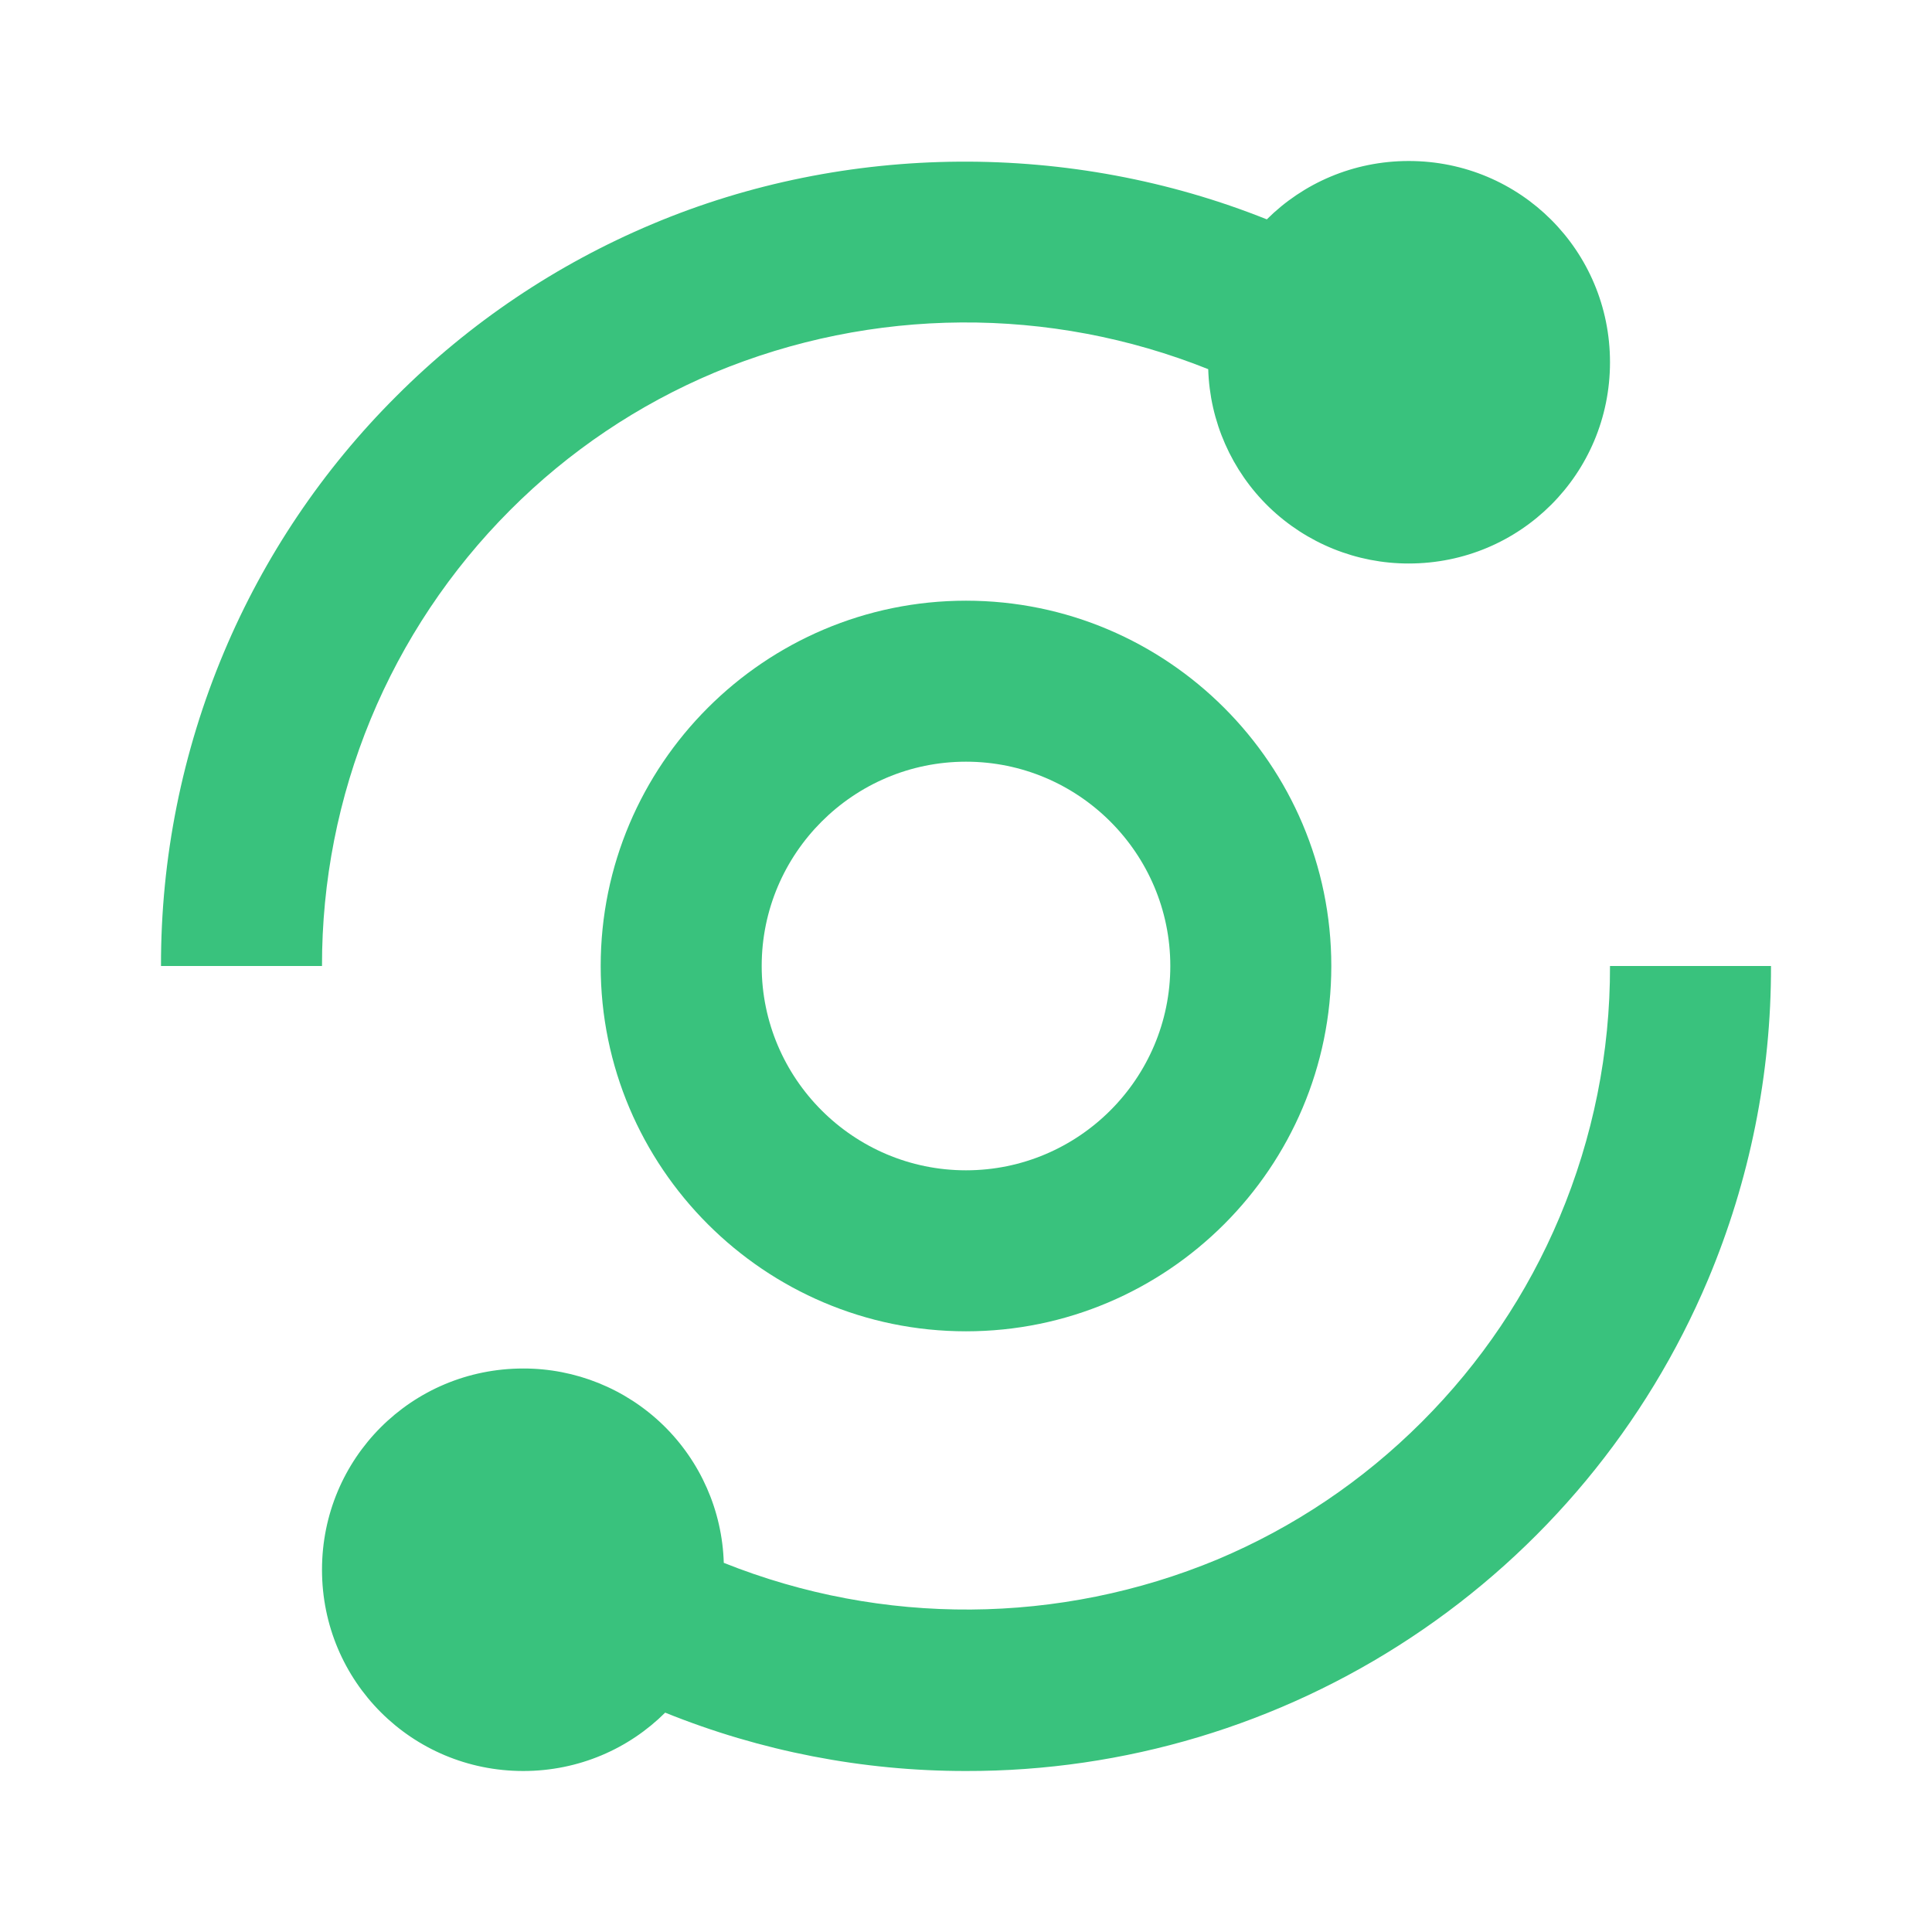 <?xml version="1.0" encoding="UTF-8"?> <svg xmlns="http://www.w3.org/2000/svg" width="24" height="24" viewBox="0 0 24 24" fill="none"><path d="M2 12H4C3.998 10.949 4.203 9.907 4.604 8.935C5.005 7.964 5.594 7.081 6.337 6.337C7.065 5.607 7.928 5.026 8.879 4.627C10.838 3.813 13.039 3.798 15.009 4.586C15.028 5.233 15.299 5.848 15.764 6.299C16.23 6.749 16.852 7.001 17.5 7C18.886 7 20 5.886 20 4.5C20 3.114 18.886 2 17.5 2C16.811 2 16.188 2.276 15.737 2.725C13.306 1.752 10.514 1.767 8.102 2.784C6.913 3.284 5.833 4.01 4.922 4.923C4.009 5.833 3.282 6.913 2.782 8.102C2.263 9.336 1.997 10.661 2 12ZM19.373 15.122C18.972 16.074 18.396 16.93 17.663 17.663C16.93 18.396 16.074 18.972 15.121 19.373C13.162 20.187 10.961 20.202 8.991 19.414C8.972 18.767 8.701 18.152 8.236 17.701C7.77 17.25 7.148 16.999 6.5 17C5.114 17 4 18.114 4 19.5C4 20.886 5.114 22 6.5 22C7.189 22 7.812 21.724 8.263 21.275C9.451 21.755 10.719 22.001 12 22C13.967 22.004 15.89 21.427 17.53 20.341C19.17 19.256 20.453 17.71 21.217 15.898C21.736 14.664 22.003 13.339 22 12H20C20.003 13.072 19.789 14.134 19.373 15.122Z" fill="#39C27D"></path><path d="M12 7.462C9.498 7.462 7.462 9.498 7.462 12C7.462 14.502 9.498 16.538 12 16.538C14.502 16.538 16.538 14.502 16.538 12C16.538 9.498 14.502 7.462 12 7.462ZM12 14.538C10.601 14.538 9.462 13.399 9.462 12C9.462 10.601 10.601 9.462 12 9.462C13.399 9.462 14.538 10.601 14.538 12C14.538 13.399 13.399 14.538 12 14.538Z" fill="#39C27D"></path></svg> 
